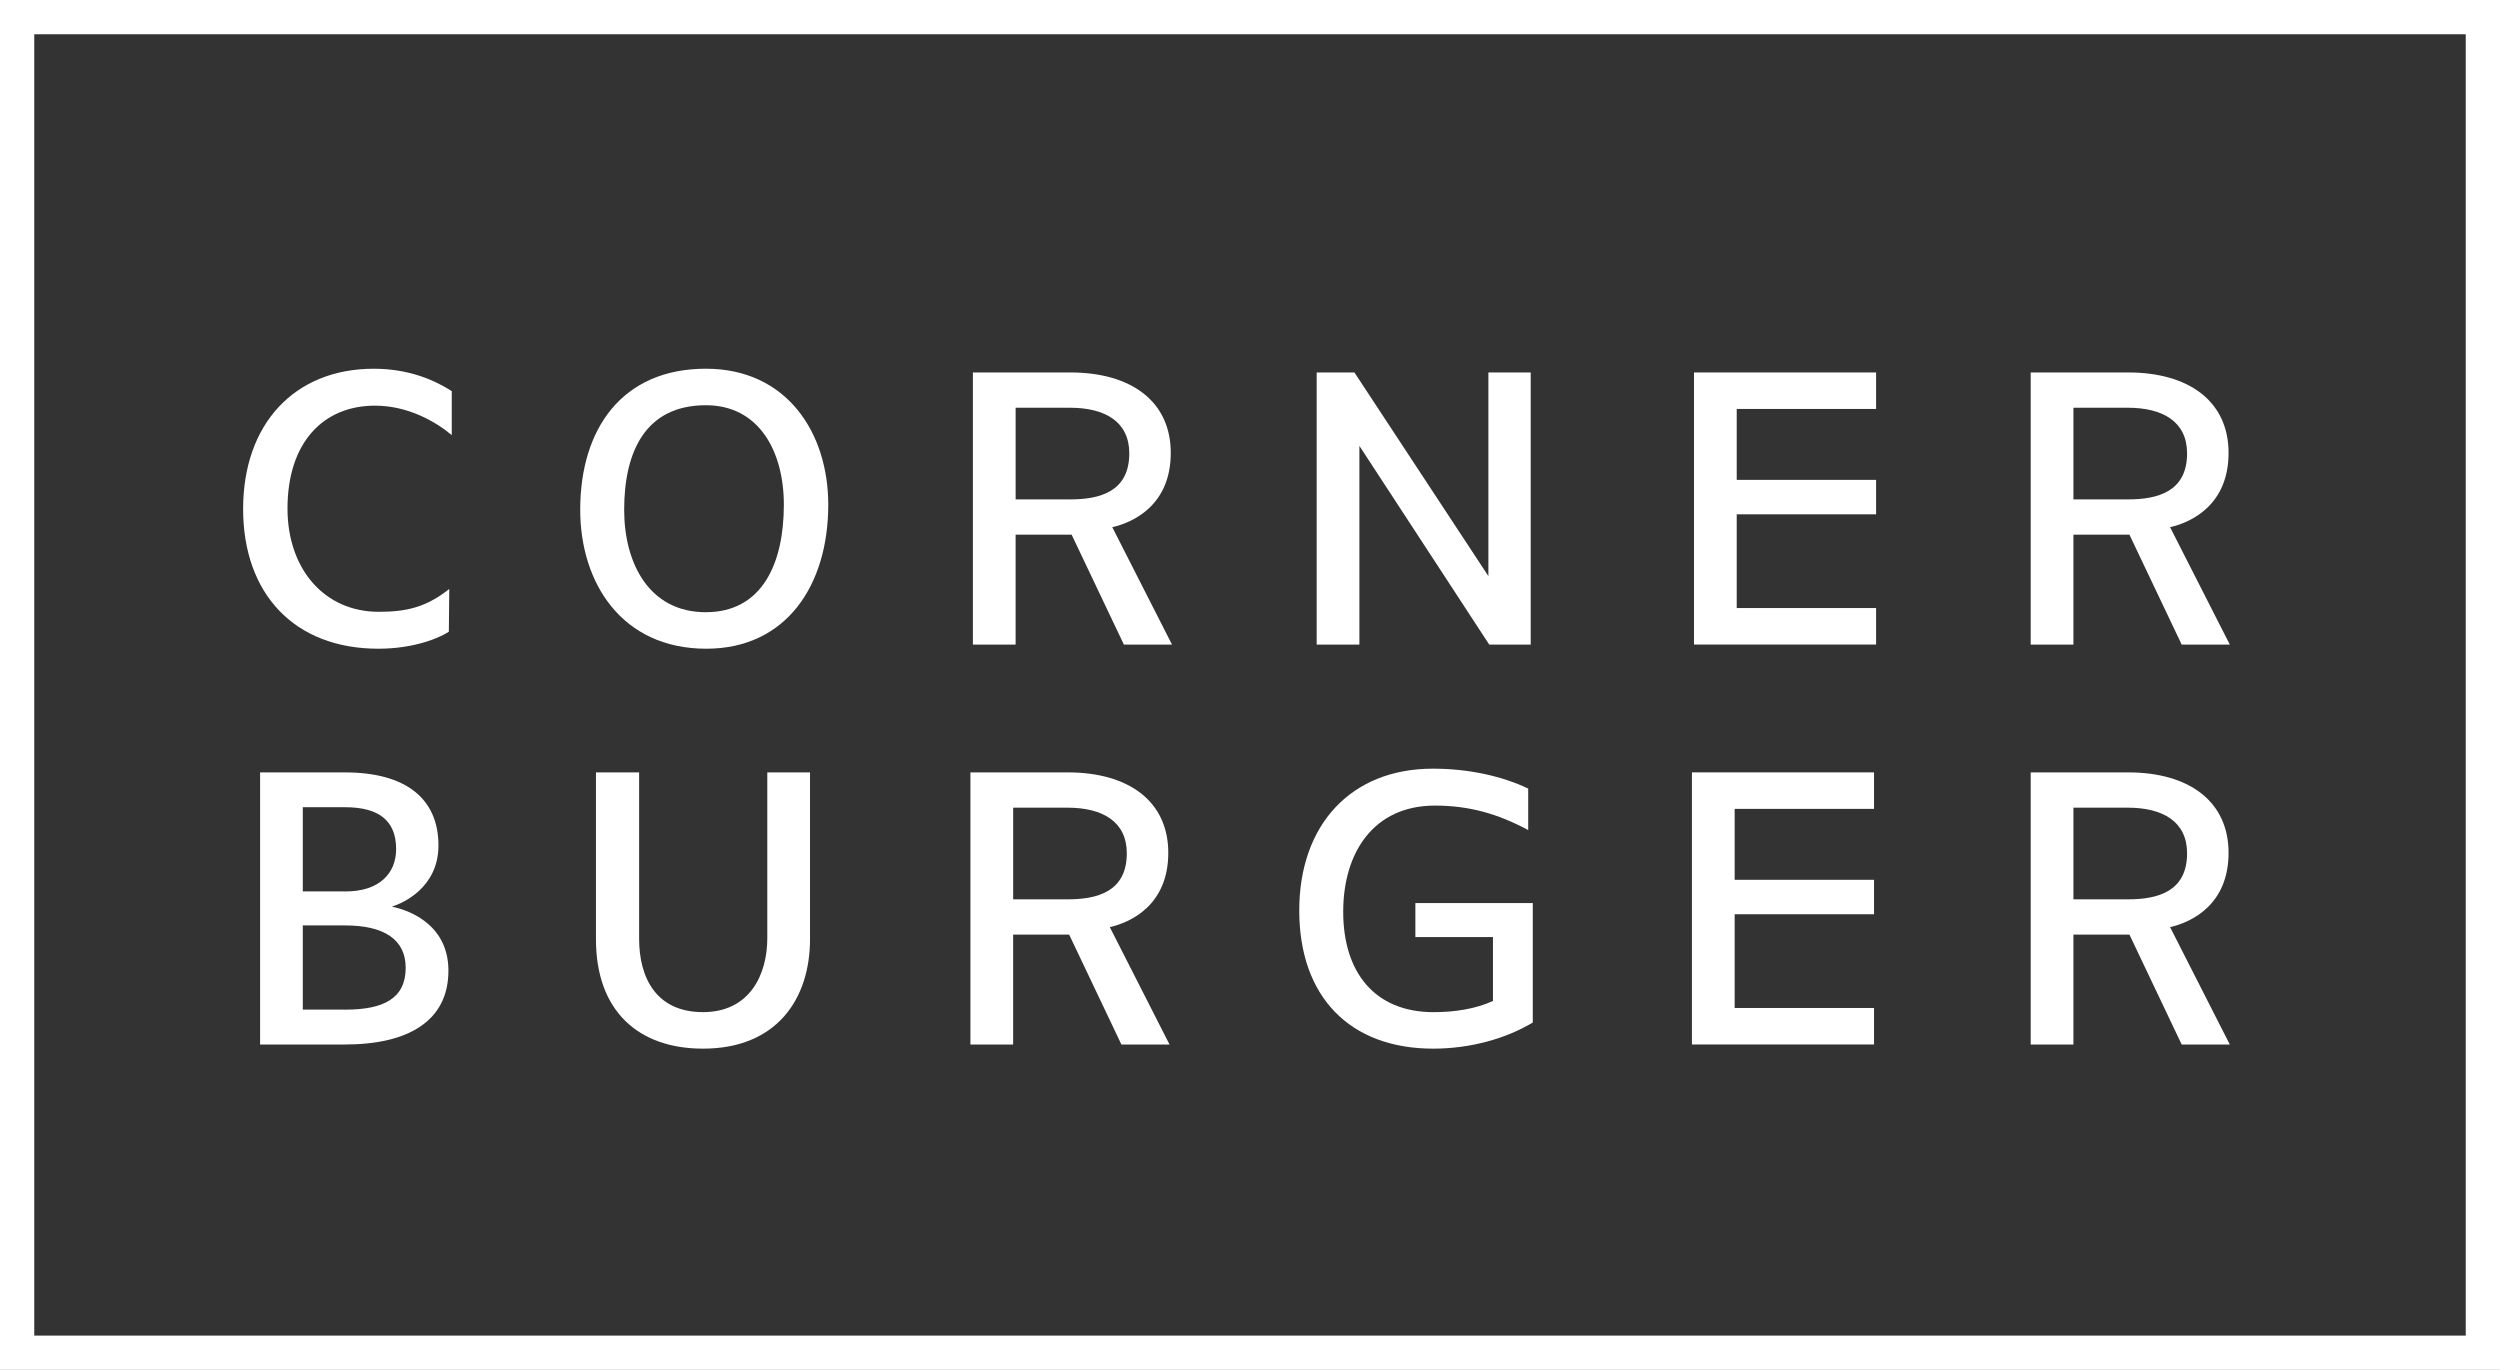<svg xmlns="http://www.w3.org/2000/svg" id="Layer_1" data-name="Layer 1" viewBox="65.95 71.43 948.1 519.51">
  <rect x="65.95" y="71.43" width="948.1" height="519.51" fill="#333333" stroke="none"/>
  <defs>
    <style>
      .cls-1 {
        fill: #fff;
        stroke-width: 0px;
      }
    </style>
  </defs>
  <g>
    <path class="cls-1" d="m236.17,311c-3.3,2.2-12.9,6.45-26.74,6.45-31.93,0-51.28-20.92-51.28-53.01s19.35-53.17,49.55-53.17c13.21,0,22.97,4.25,29.57,8.49v16.68c-5.98-5.03-16.52-11.17-29.1-11.17-19.51,0-33.19,13.84-33.19,39.01,0,22.81,13.84,39.17,34.61,39.17,10.22,0,17.78-1.57,26.74-8.65l-.16,16.2Z"/>
    <path class="cls-1" d="m333.65,211.26c30.52,0,46.41,24.07,46.41,51.6,0,30.68-16.05,54.59-46.25,54.59-32.09,0-47.82-25.01-47.82-52.7,0-30.68,15.89-53.49,47.66-53.49Zm0,92.34c21.39,0,29.57-18.56,29.57-40.74,0-20.29-9.44-37.75-29.57-37.75-22.81,0-30.99,17.46-30.99,39.64,0,20.29,9.44,38.86,30.99,38.86Z"/>
    <path class="cls-1" d="m434.91,212.68h36.97c23.12,0,38.07,11.01,38.07,30.52s-13.84,26.27-22.18,28.16l22.65,44.52h-18.25l-19.82-41.69h-21.24v41.69h-16.2v-103.2Zm36.97,48.14c11.01,0,22.34-2.83,22.34-17.46,0-11.96-9.12-17.3-22.49-17.3h-20.61v34.77h20.77Z"/>
    <path class="cls-1" d="m565.28,212.68h14.32l50.81,77.24v-77.24h16.05v103.2h-15.73l-49.24-75.35v75.35h-16.2v-103.2Z"/>
    <path class="cls-1" d="m708.38,212.68h69.06v13.84h-52.86v26.9h52.86v13.06h-52.86v35.55h52.86v13.84h-69.06v-103.2Z"/>
    <path class="cls-1" d="m836.07,212.68h36.97c23.12,0,38.07,11.01,38.07,30.52s-13.84,26.27-22.18,28.16l22.65,44.52h-18.25l-19.82-41.69h-21.24v41.69h-16.2v-103.2Zm36.97,48.14c11.01,0,22.34-2.83,22.34-17.46,0-11.96-9.12-17.3-22.49-17.3h-20.61v34.77h20.77Z"/>
    <path class="cls-1" d="m214.77,415.32c3.93.79,21.24,5.35,21.24,24.23s-14.94,28-39.33,28h-32.09v-103.19h32.25c22.97,0,35.39,9.91,35.39,27.69,0,16.2-13.84,22.02-17.46,23.12v.16Zm-17.78-5.82c12.9,0,19.19-6.92,19.19-16.05,0-10.85-6.61-15.89-19.35-15.89h-16.05v31.93h16.2Zm-.16,44.83c14.63,0,22.97-4.25,22.97-15.89,0-10.7-8.18-16.05-22.97-16.05h-16.05v31.93h16.05Z"/>
    <path class="cls-1" d="m291.97,364.35h16.36v63.08c0,14.79,6.45,27.84,24.23,27.84s24.38-14.32,24.38-28v-62.92h16.2v63.24c0,22.81-12.74,41.53-40.59,41.53-24.23,0-40.59-14-40.59-41.53v-63.24Z"/>
    <path class="cls-1" d="m433.97,364.35h36.97c23.12,0,38.07,11.01,38.07,30.52s-13.84,26.27-22.18,28.16l22.65,44.52h-18.25l-19.82-41.69h-21.24v41.69h-16.2v-103.19Zm36.97,48.14c11.01,0,22.34-2.83,22.34-17.46,0-11.96-9.12-17.3-22.49-17.3h-20.61v34.77h20.77Z"/>
    <path class="cls-1" d="m647.24,459.21c-9.91,5.98-23.44,9.91-37.75,9.91-31.78,0-50.81-19.82-50.81-52.38s19.66-53.8,50.65-53.8c13.69,0,26.27,2.83,36.18,7.55v15.73c-11.48-6.14-22.34-9.28-35.39-9.28-22.97,0-34.77,17.46-34.77,40.27s11.8,38.07,34.29,38.07c8.02,0,16.05-1.26,22.5-4.25v-24.23h-29.42v-12.9h44.52v45.31Z"/>
    <path class="cls-1" d="m707.6,364.35h69.06v13.84h-52.86v26.9h52.86v13.06h-52.86v35.55h52.86v13.84h-69.06v-103.19Z"/>
    <path class="cls-1" d="m836.07,364.35h36.97c23.12,0,38.07,11.01,38.07,30.52s-13.84,26.27-22.18,28.16l22.65,44.52h-18.25l-19.82-41.69h-21.24v41.69h-16.2v-103.19Zm36.97,48.14c11.01,0,22.34-2.83,22.34-17.46,0-11.96-9.12-17.3-22.49-17.3h-20.61v34.77h20.77Z"/>
  </g>
  <path class="cls-1" d="m1014.05,590.94H65.95V71.43h948.1v519.51Zm-935.11-12.99h922.12V84.42H78.94v493.53Z"/>
</svg>